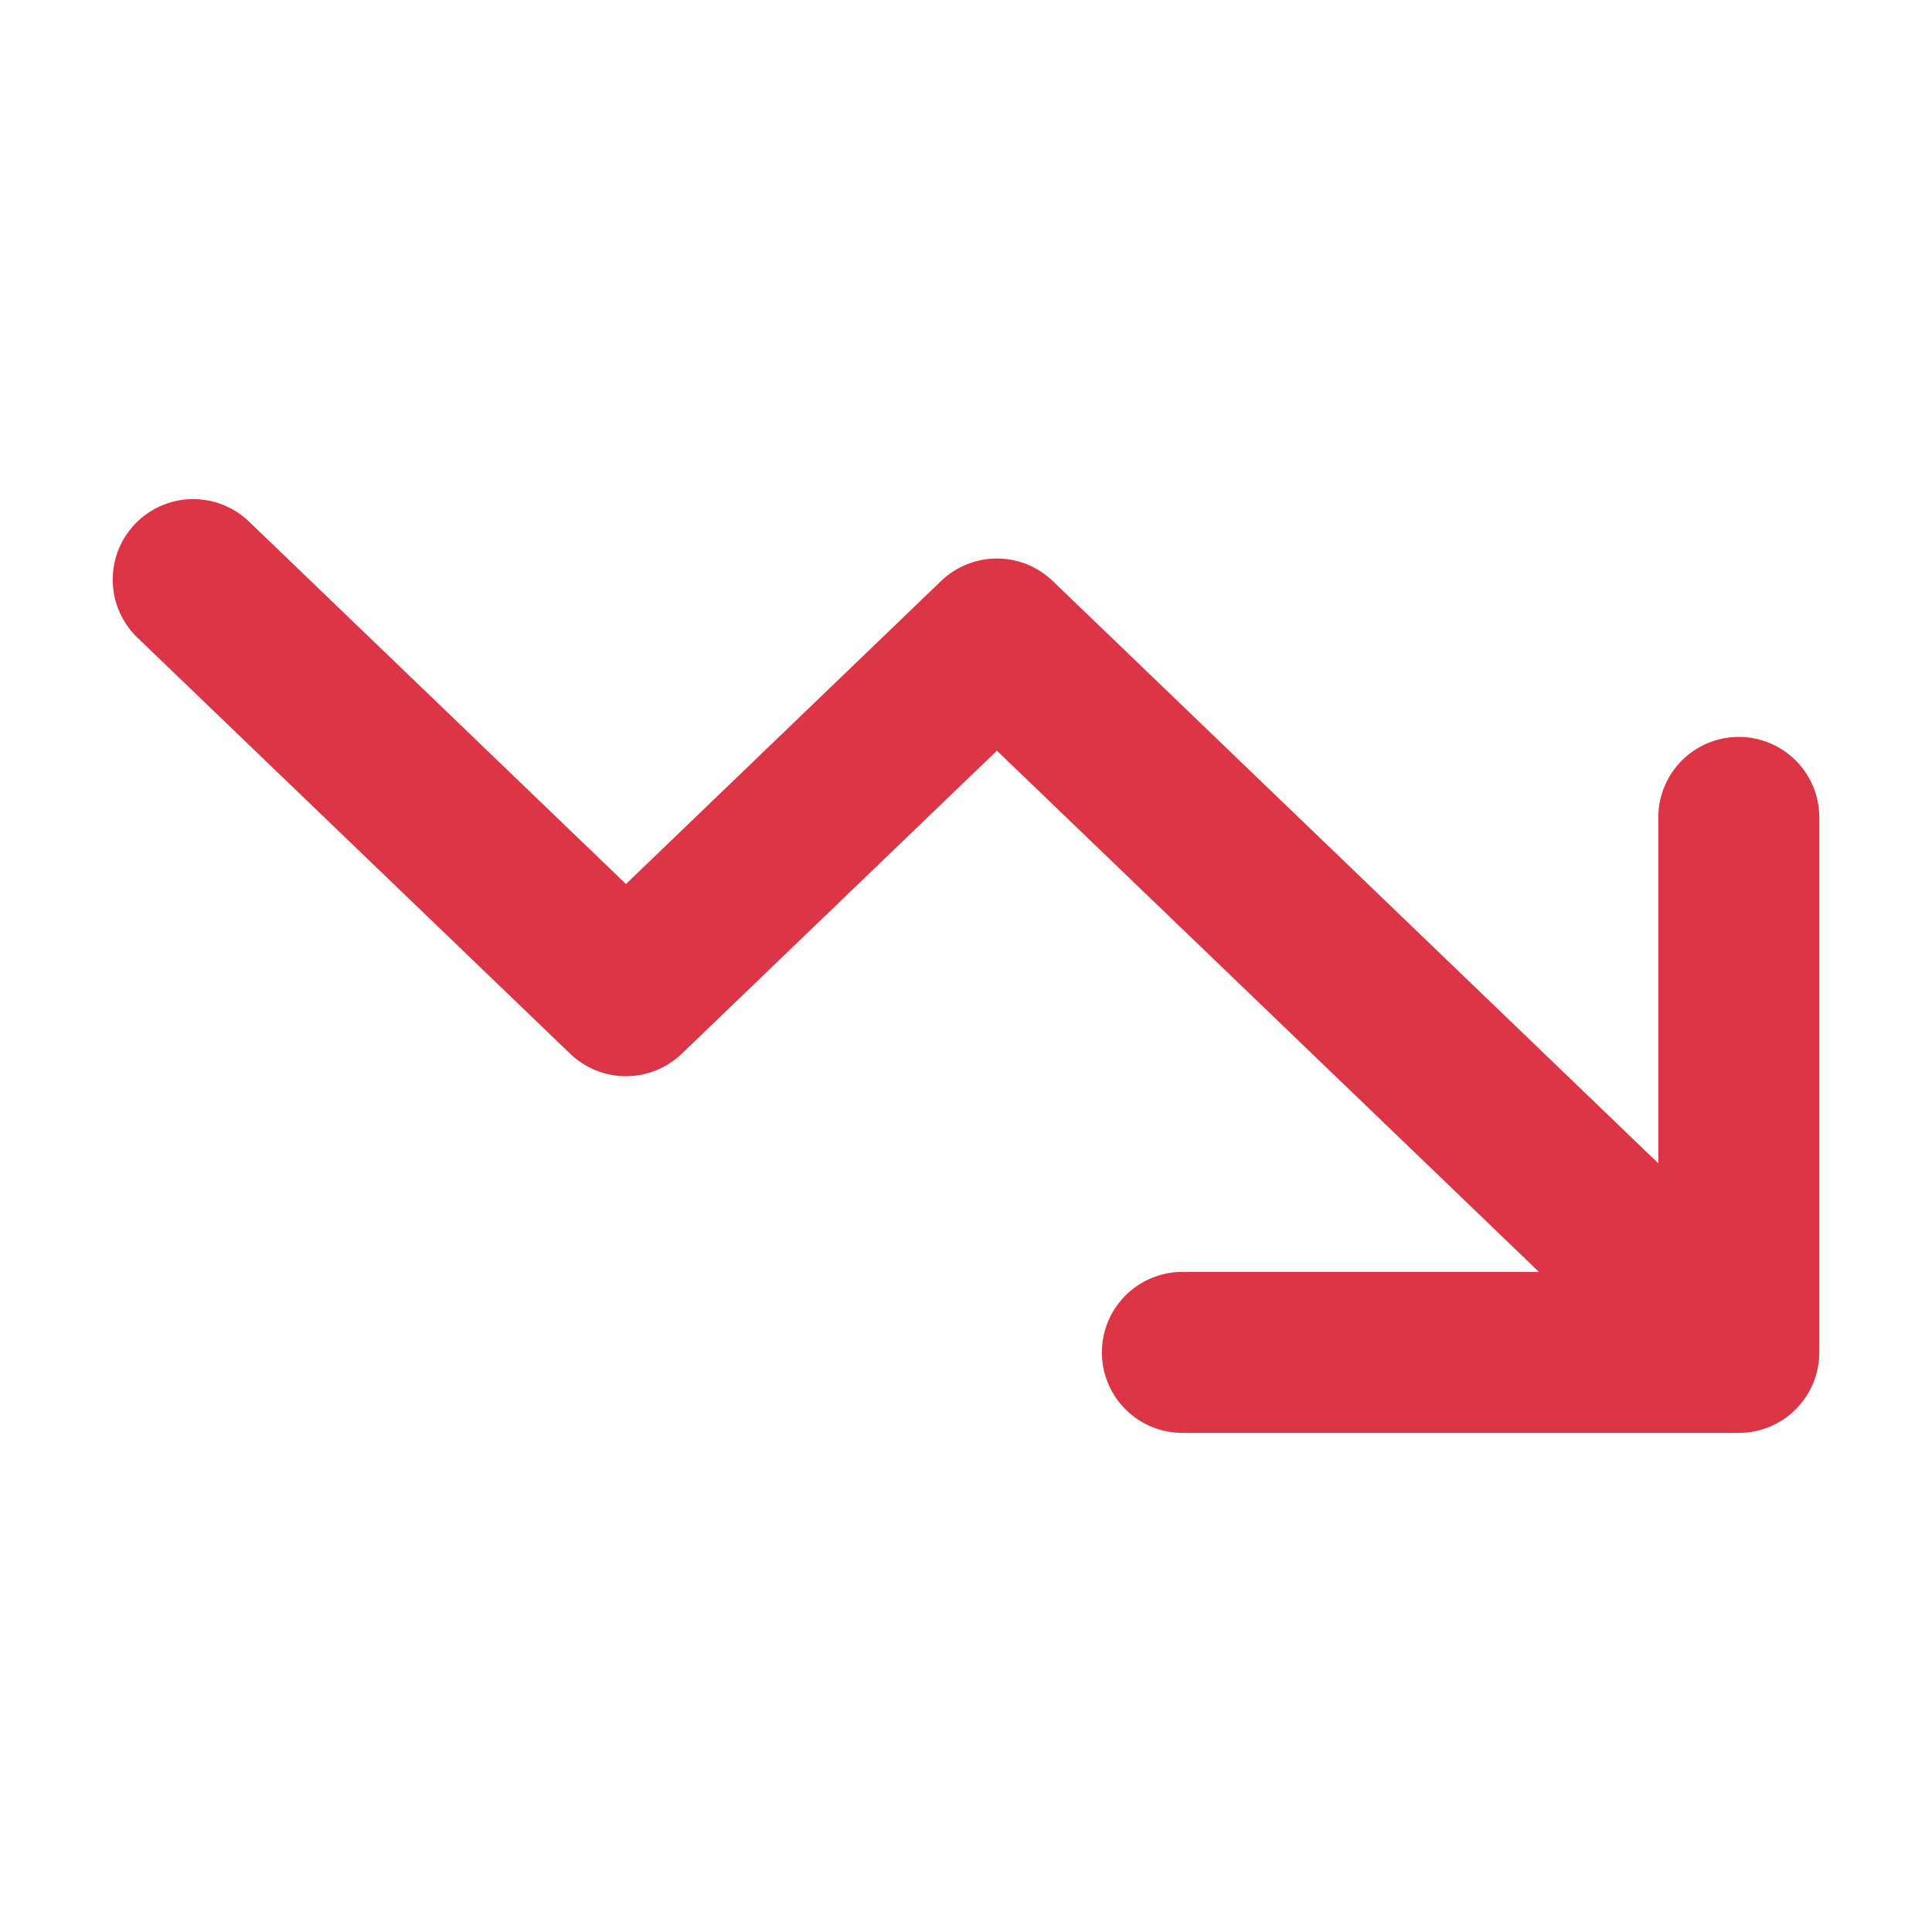 <svg width="24" height="24" viewBox="0 0 24 24" fill="none" xmlns="http://www.w3.org/2000/svg">
<path d="M2.4 7.2L7.776 12.369L12.384 7.938L21.6 16.8M21.6 16.8H14.688M21.6 16.8V10.154" stroke="#DC3545" stroke-width="2" stroke-linecap="round" stroke-linejoin="round"/>
</svg>
